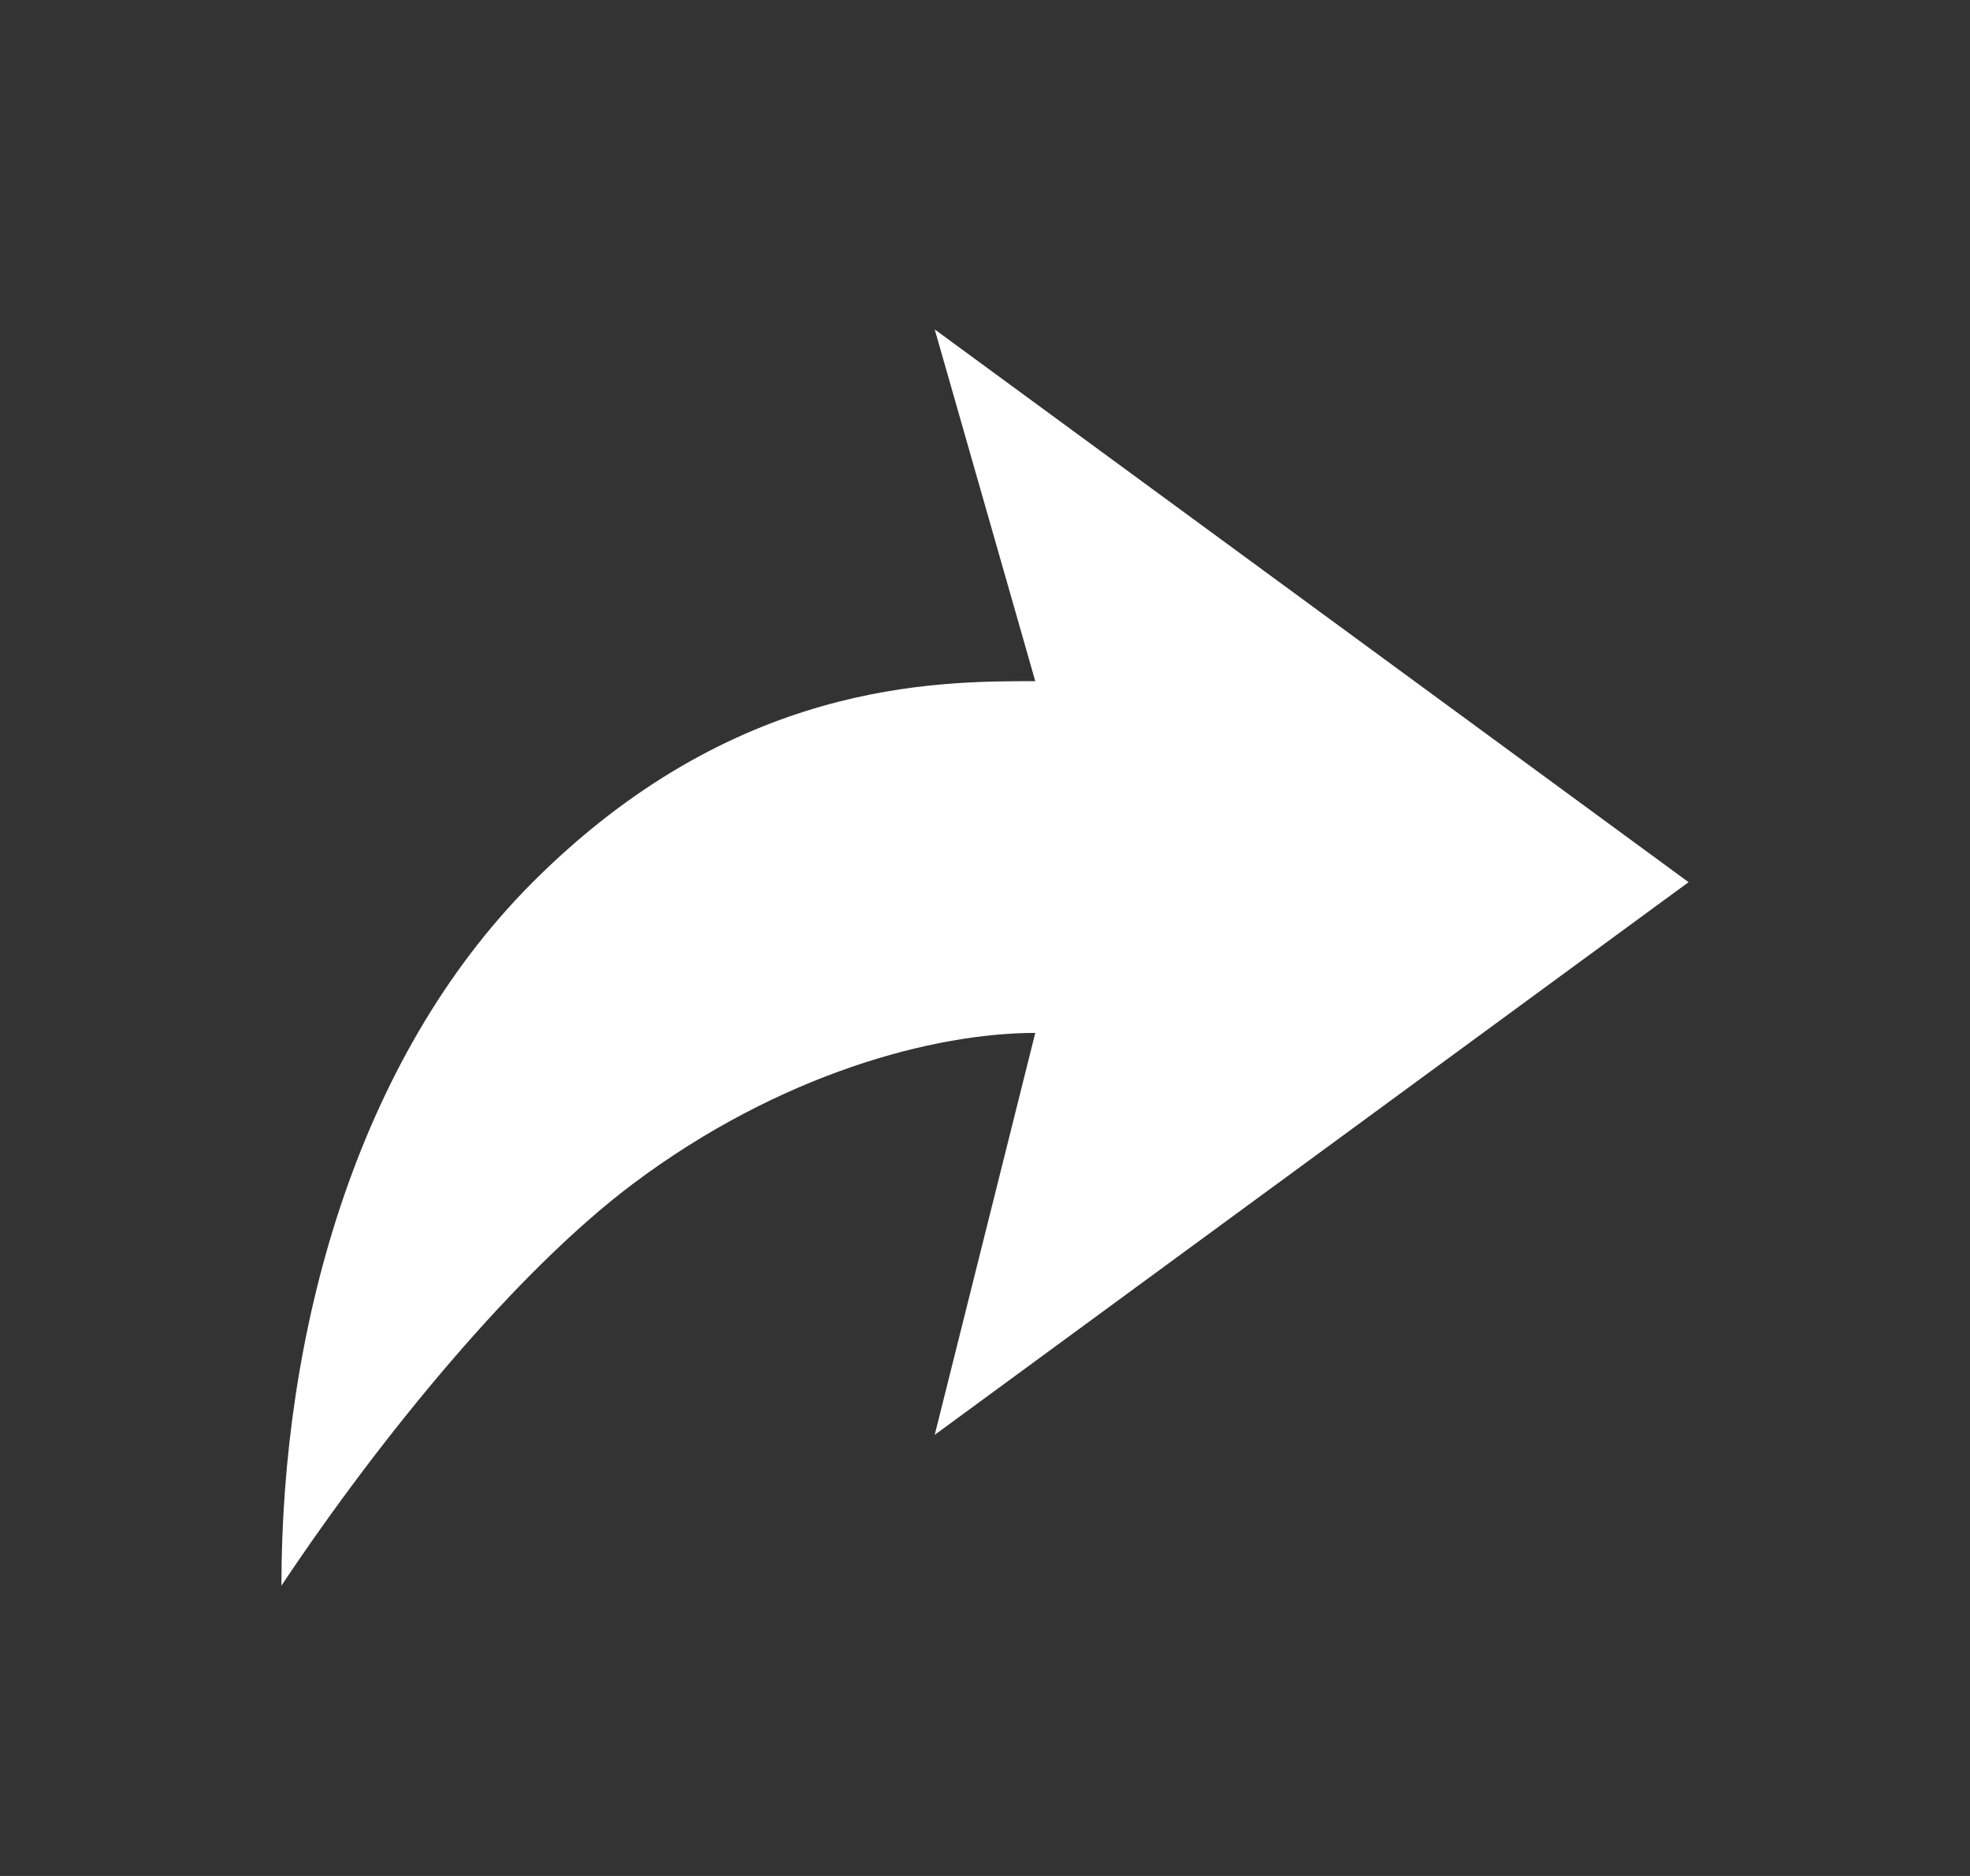 <svg width="21" height="20" viewBox="0 0 21 20" fill="none" xmlns="http://www.w3.org/2000/svg">
<rect x="0" y="0" width="21" height="20" fill="#333333" stroke="none"/>
<path d="M9.964 3.512L11.036 7.262C9.964 7.262 7.821 7.262 5.679 9.405C3.785 11.299 3 14.226 3 16.905C4.071 15.297 5.514 13.546 6.75 12.619C8.32 11.442 9.964 11.012 11.036 11.012L9.964 15.297L18 9.405L9.964 3.512Z" fill="white"/>
</svg>

